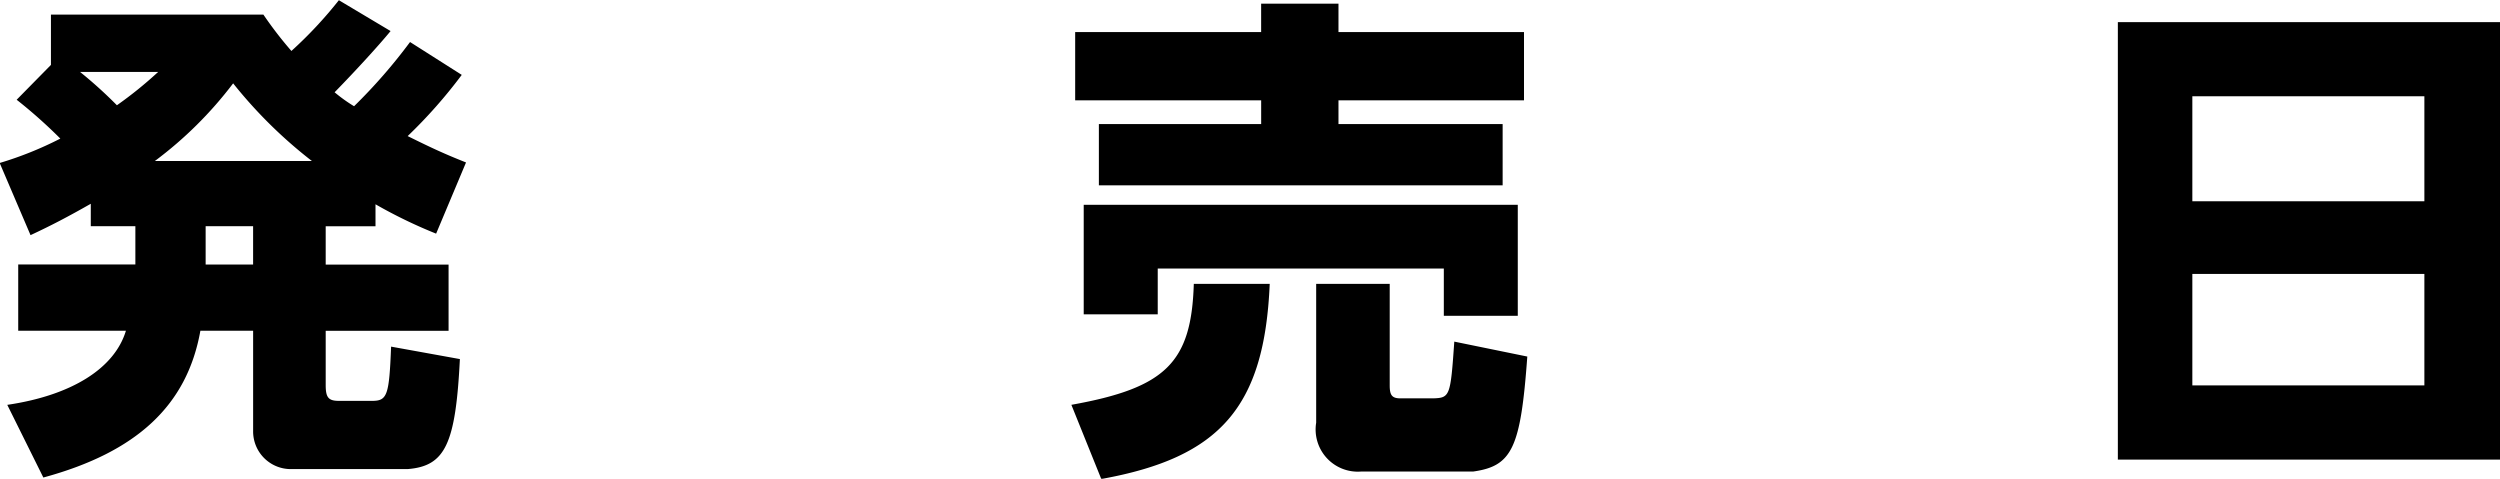 <svg xmlns="http://www.w3.org/2000/svg" width="94.813" height="18.156"><path fill-rule="evenodd" d="M14.24 7.747a18.387 18.387 0 0 0 2.3 1.114l1.134-2.7c-.81-.321-1.3-.548-2.213-1a18.768 18.768 0 0 0 2.051-2.321l-1.961-1.246a20.519 20.519 0 0 1-2.123 2.435 5.964 5.964 0 0 1-.738-.529c.81-.83 1.673-1.774 2.123-2.322L12.852.008a15.928 15.928 0 0 1-1.8 1.925A14.579 14.579 0 0 1 9.99.555H1.932v1.907l-1.3 1.321a18.79 18.79 0 0 1 1.656 1.473 13.488 13.488 0 0 1-2.3.925l1.17 2.737c.81-.378 1.422-.7 2.285-1.19v.85h1.691v1.453H.691v2.511h4.085c-.432 1.435-2.069 2.454-4.5 2.812l1.368 2.756c3.545-.962 5.452-2.737 5.956-5.568h2v3.794a1.428 1.428 0 0 0 1.475 1.454h4.387c1.422-.114 1.818-.944 1.979-4.172l-2.609-.472c-.072 1.85-.144 2.057-.72 2.057h-1.26c-.4 0-.5-.132-.5-.6v-2.057h4.66v-2.511h-4.66V8.582h1.889v-.831zM5.873 6.106a14.86 14.86 0 0 0 2.969-2.945 17.571 17.571 0 0 0 2.987 2.945H5.873zm.126-3.379a15.1 15.1 0 0 1-1.565 1.265 16.548 16.548 0 0 0-1.4-1.265h2.969zm3.6 5.852v1.453h-1.8V8.579h1.8zm31.177-7.362v2.589h7.054v.9h-6.155v2.322h15.313V4.706h-6.226v-.9h7.036v-2.59h-7.036V.14h-2.933v1.076h-7.054zm.324 6.55v4.153h2.807v-1.737h10.85v1.794h2.805v-4.21H41.099zm4.175 3c-.09 2.982-1.062 3.945-4.643 4.586l1.134 2.813c4.516-.812 6.19-2.737 6.388-7.4h-2.88zm9.879 2.189c-.144 2.077-.162 2.133-.81 2.152h-1.225c-.324 0-.414-.113-.414-.491v-3.85h-2.789v5.266a1.6 1.6 0 0 0 1.709 1.85h4.247c1.475-.208 1.8-.887 2.051-4.361zM80.32.838V17.43h14.5V.839h-14.5zm2.825 6.795V3.65h8.8v3.983h-8.8zm0 2.756h8.8v4.228h-8.8v-4.228z"/></svg>